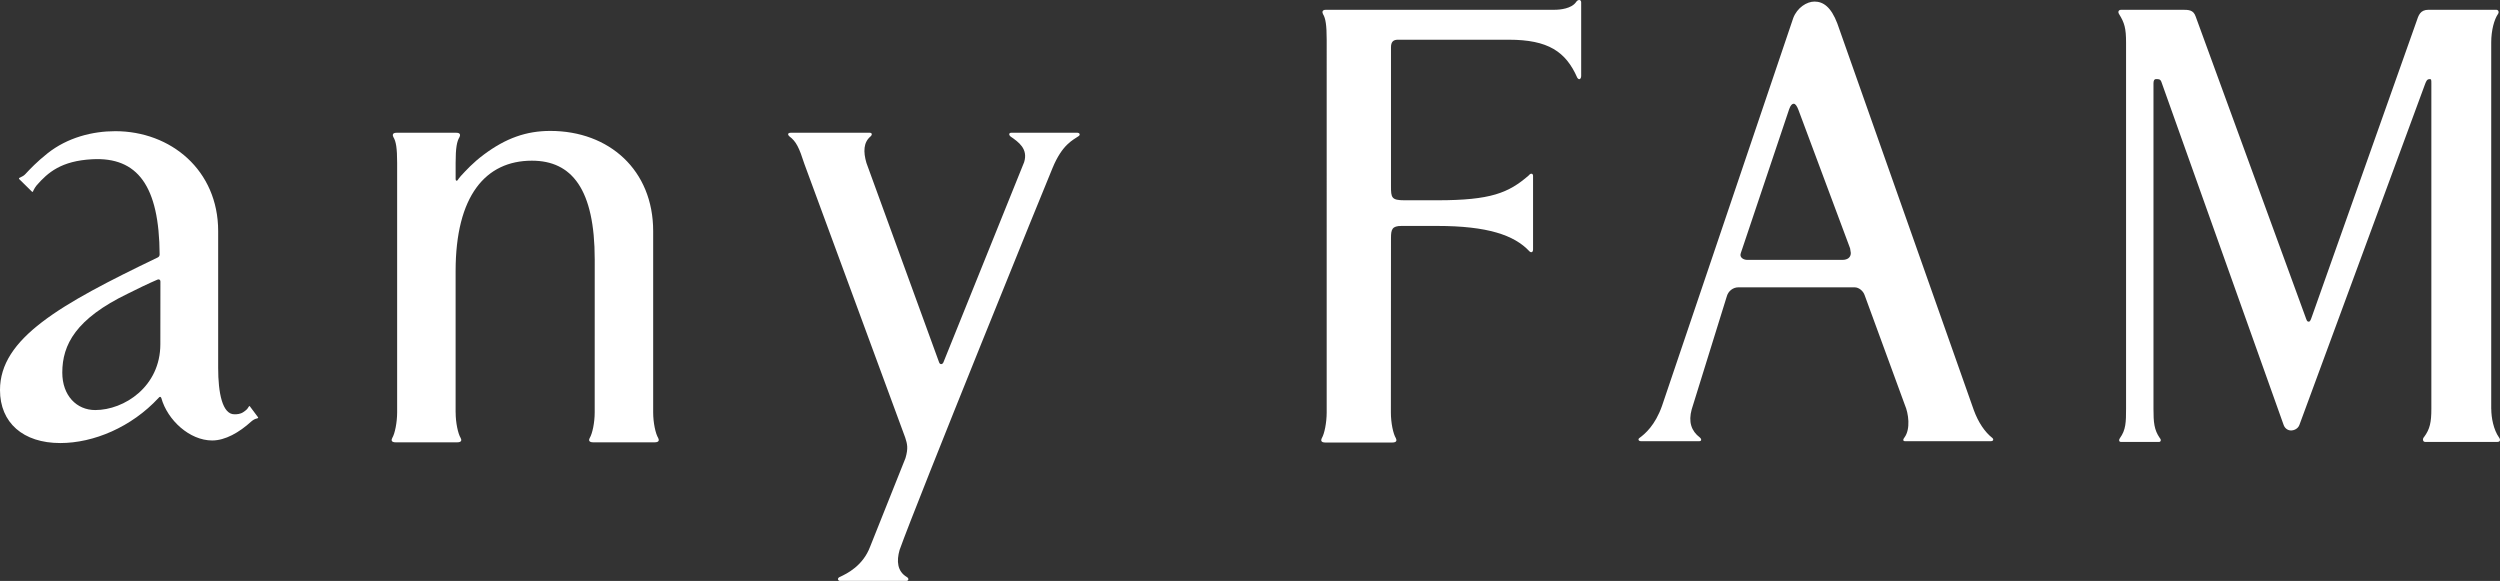 <?xml version="1.0" encoding="UTF-8"?>
<svg id="b" data-name="レイヤー 2" xmlns="http://www.w3.org/2000/svg" width="150.627" height="35" viewBox="0 0 150.627 35">
  <rect x="0" y="0" width="150.627" height="35" fill="#333333" stroke="none"/>
  <g id="c" data-name="レイヤー 2">
    <g id="d" data-name="any FAM">
      <path d="M150.101,24.635c0,.535,.138,1.259,.466,1.721,.093,.123,.09,.27-.099,.27h-4.352c-.142,0-.174-.187-.061-.3,.351-.47,.436-.894,.436-1.691V5.052c0-.248,0-.285-.093-.285-.172,0-.207,.108-.282,.289l-7.578,20.554c-.093,.246-.36,.328-.5,.328s-.354-.082-.445-.328l-7.368-20.677c-.066-.182-.188-.167-.332-.167-.093,0-.144,.089-.144,.252V24.635c0,.797,.034,1.263,.383,1.761,.095,.096,.064,.23-.043,.23h-2.303c-.122,0-.137-.129-.058-.23,.358-.497,.369-.964,.369-1.761V2.561c0-.861-.093-1.185-.425-1.719-.072-.116-.045-.253,.143-.253h3.641c.414,0,.696,0,.835,.406l6.599,18.058c.092,.251,.103,.327,.217,.327,.09,0,.122-.125,.21-.37l6.268-17.689c.135-.408,.232-.732,.742-.732h4.071c.134,0,.188,.14,.109,.253-.229,.331-.409,.986-.409,1.719V24.635Z" style="fill: #fff;"/>
      <path d="M118.926,24.717c.272,.741,.665,1.318,1.115,1.671,.09,.077,.07,.194-.097,.194h-5.166c-.128,0-.135-.103-.033-.224,.382-.514,.24-1.465,.027-1.951l-2.419-6.603c-.093-.292-.37-.491-.605-.491h-7.02c-.283,0-.603,.199-.696,.572l-2.107,6.783c-.204,.751-.027,1.295,.49,1.69,.125,.106,.1,.224-.031,.224h-3.514c-.16,0-.192-.128-.092-.194,.337-.245,.944-.761,1.358-1.929L108.046,1.082c.237-.618,.81-.987,1.278-.987,.52,0,.995,.314,1.378,1.324l8.224,23.298m-7.412-9.472l-.044-.282-3.114-8.345c-.093-.246-.189-.368-.283-.368-.092,0-.188,.083-.274,.327l-2.842,8.46c-.043,.13-.093,.253-.093,.326,0,.168,.187,.296,.419,.296h5.718c.331,0,.512-.162,.512-.413Z" style="fill: #fff;"/>
      <path d="M84.222,2.393c-.267,0-.414,.121-.414,.456V11.214c0,.695,.026,.853,.817,.853h1.981c3.211,0,4.288-.441,5.509-1.504,.115-.153,.253-.114,.253,.031v4.433c0,.191-.127,.207-.221,.112-.908-.973-2.524-1.526-5.558-1.526h-2.147c-.562,0-.634,.2-.634,.731l-.006,10.511c0,.633,.141,1.288,.299,1.543,.043,.095,.101,.265-.222,.265h-4.016c-.324,0-.265-.17-.223-.265,.158-.255,.294-.934,.294-1.543V2.404c0-.882-.064-1.299-.222-1.554-.045-.093-.085-.261,.185-.261h13.773c.324,0,1.017-.066,1.293-.469,.109-.168,.304-.158,.304,.019V4.57c0,.189-.126,.283-.236,.11-.689-1.569-1.756-2.287-4.121-2.287h-6.688Z" style="fill: #fff;"/>
      <path d="M60.922,7.999c-.129,0-.162,.123-.03,.23,.478,.329,1.062,.74,.813,1.541l-4.867,12.069c-.06,.128-.203,.14-.256-.006l-4.379-12.016c-.199-.679-.174-1.237,.238-1.588,.131-.107,.099-.23-.029-.23h-4.773c-.207,0-.174,.144-.076,.218,.412,.31,.587,.683,.902,1.662l6.076,16.49c.123,.38,.19,.638,.014,1.234l-2.129,5.334c-.435,1.157-1.392,1.625-1.84,1.83-.145,.066-.118,.221,.02,.232h4.002c.132,0,.18-.142,.031-.232-.578-.341-.63-.962-.438-1.631,.977-2.757,8.99-22.502,9.215-23.013,.591-1.433,1.234-1.683,1.58-1.927,.099-.07,.067-.199-.1-.199h-3.974Z" style="fill: #fff;"/>
      <path d="M27.453,24.846c0,.631,.145,1.288,.302,1.543,.047,.093,.106,.263-.222,.263h-3.678c-.327,0-.269-.171-.222-.263,.157-.255,.295-.932,.295-1.543V9.811c0-.879-.067-1.294-.225-1.548-.047-.092-.09-.264,.185-.264h3.609c.275,0,.233,.172,.187,.264-.157,.254-.232,.652-.232,1.548v.979c0,.087,.052,.133,.112,.075,.069-.099,.133-.186,.204-.264,.314-.335,.709-.783,1.386-1.289,1.319-.984,2.552-1.424,4.001-1.424,3.553,0,6.199,2.367,6.199,6.035v10.922c0,.631,.144,1.288,.302,1.543,.044,.093,.104,.263-.223,.263h-3.679c-.327,0-.269-.171-.223-.263,.158-.255,.3-.912,.3-1.543h0l.002-9.21c0-4.228-1.374-5.954-3.786-5.954-2.788,0-4.596,2.115-4.596,6.655v8.509Z" style="fill: #fff;"/>
      <path d="M9.618,15.335c-.022-4.138-1.331-5.886-4.065-5.74-1.858,.099-2.667,.792-3.352,1.581-.049,.062-.142,.197-.186,.295-.028,.079-.036,.118-.097,.069l-.758-.746c-.031-.043-.027-.068,.053-.098,.13-.056,.236-.123,.307-.199,.295-.316,.698-.744,1.334-1.251,1.21-.964,2.725-1.342,4.091-1.342,3.347,0,6.2,2.352,6.2,6.02v8.253c0,1.481,.248,2.785,.977,2.785,.143,0,.353-.005,.542-.134,.165-.115,.23-.163,.315-.312,.037-.067,.068-.068,.113,.015l.445,.596c.025,.031,.037,.064-.046,.083-.139,.031-.238,.089-.353,.187-.727,.663-1.571,1.142-2.353,1.142-1.358,0-2.693-1.222-3.065-2.558-.033-.093-.1-.096-.168-.005-1.627,1.756-3.905,2.718-5.92,2.718-2.241,0-3.632-1.224-3.632-3.194,0-3.109,3.589-5.145,9.504-7.988,.059-.032,.114-.079,.114-.178Zm-.134,1.514c-.5,.214-1.295,.595-1.779,.842-3.126,1.511-3.952,3.067-3.952,4.758,0,1.393,.871,2.257,1.983,2.257,1.748,0,3.925-1.413,3.925-3.969l.004-3.764c.005-.132-.102-.163-.181-.124Z" style="fill: #fff;"/>
    </g>
  </g>
</svg>